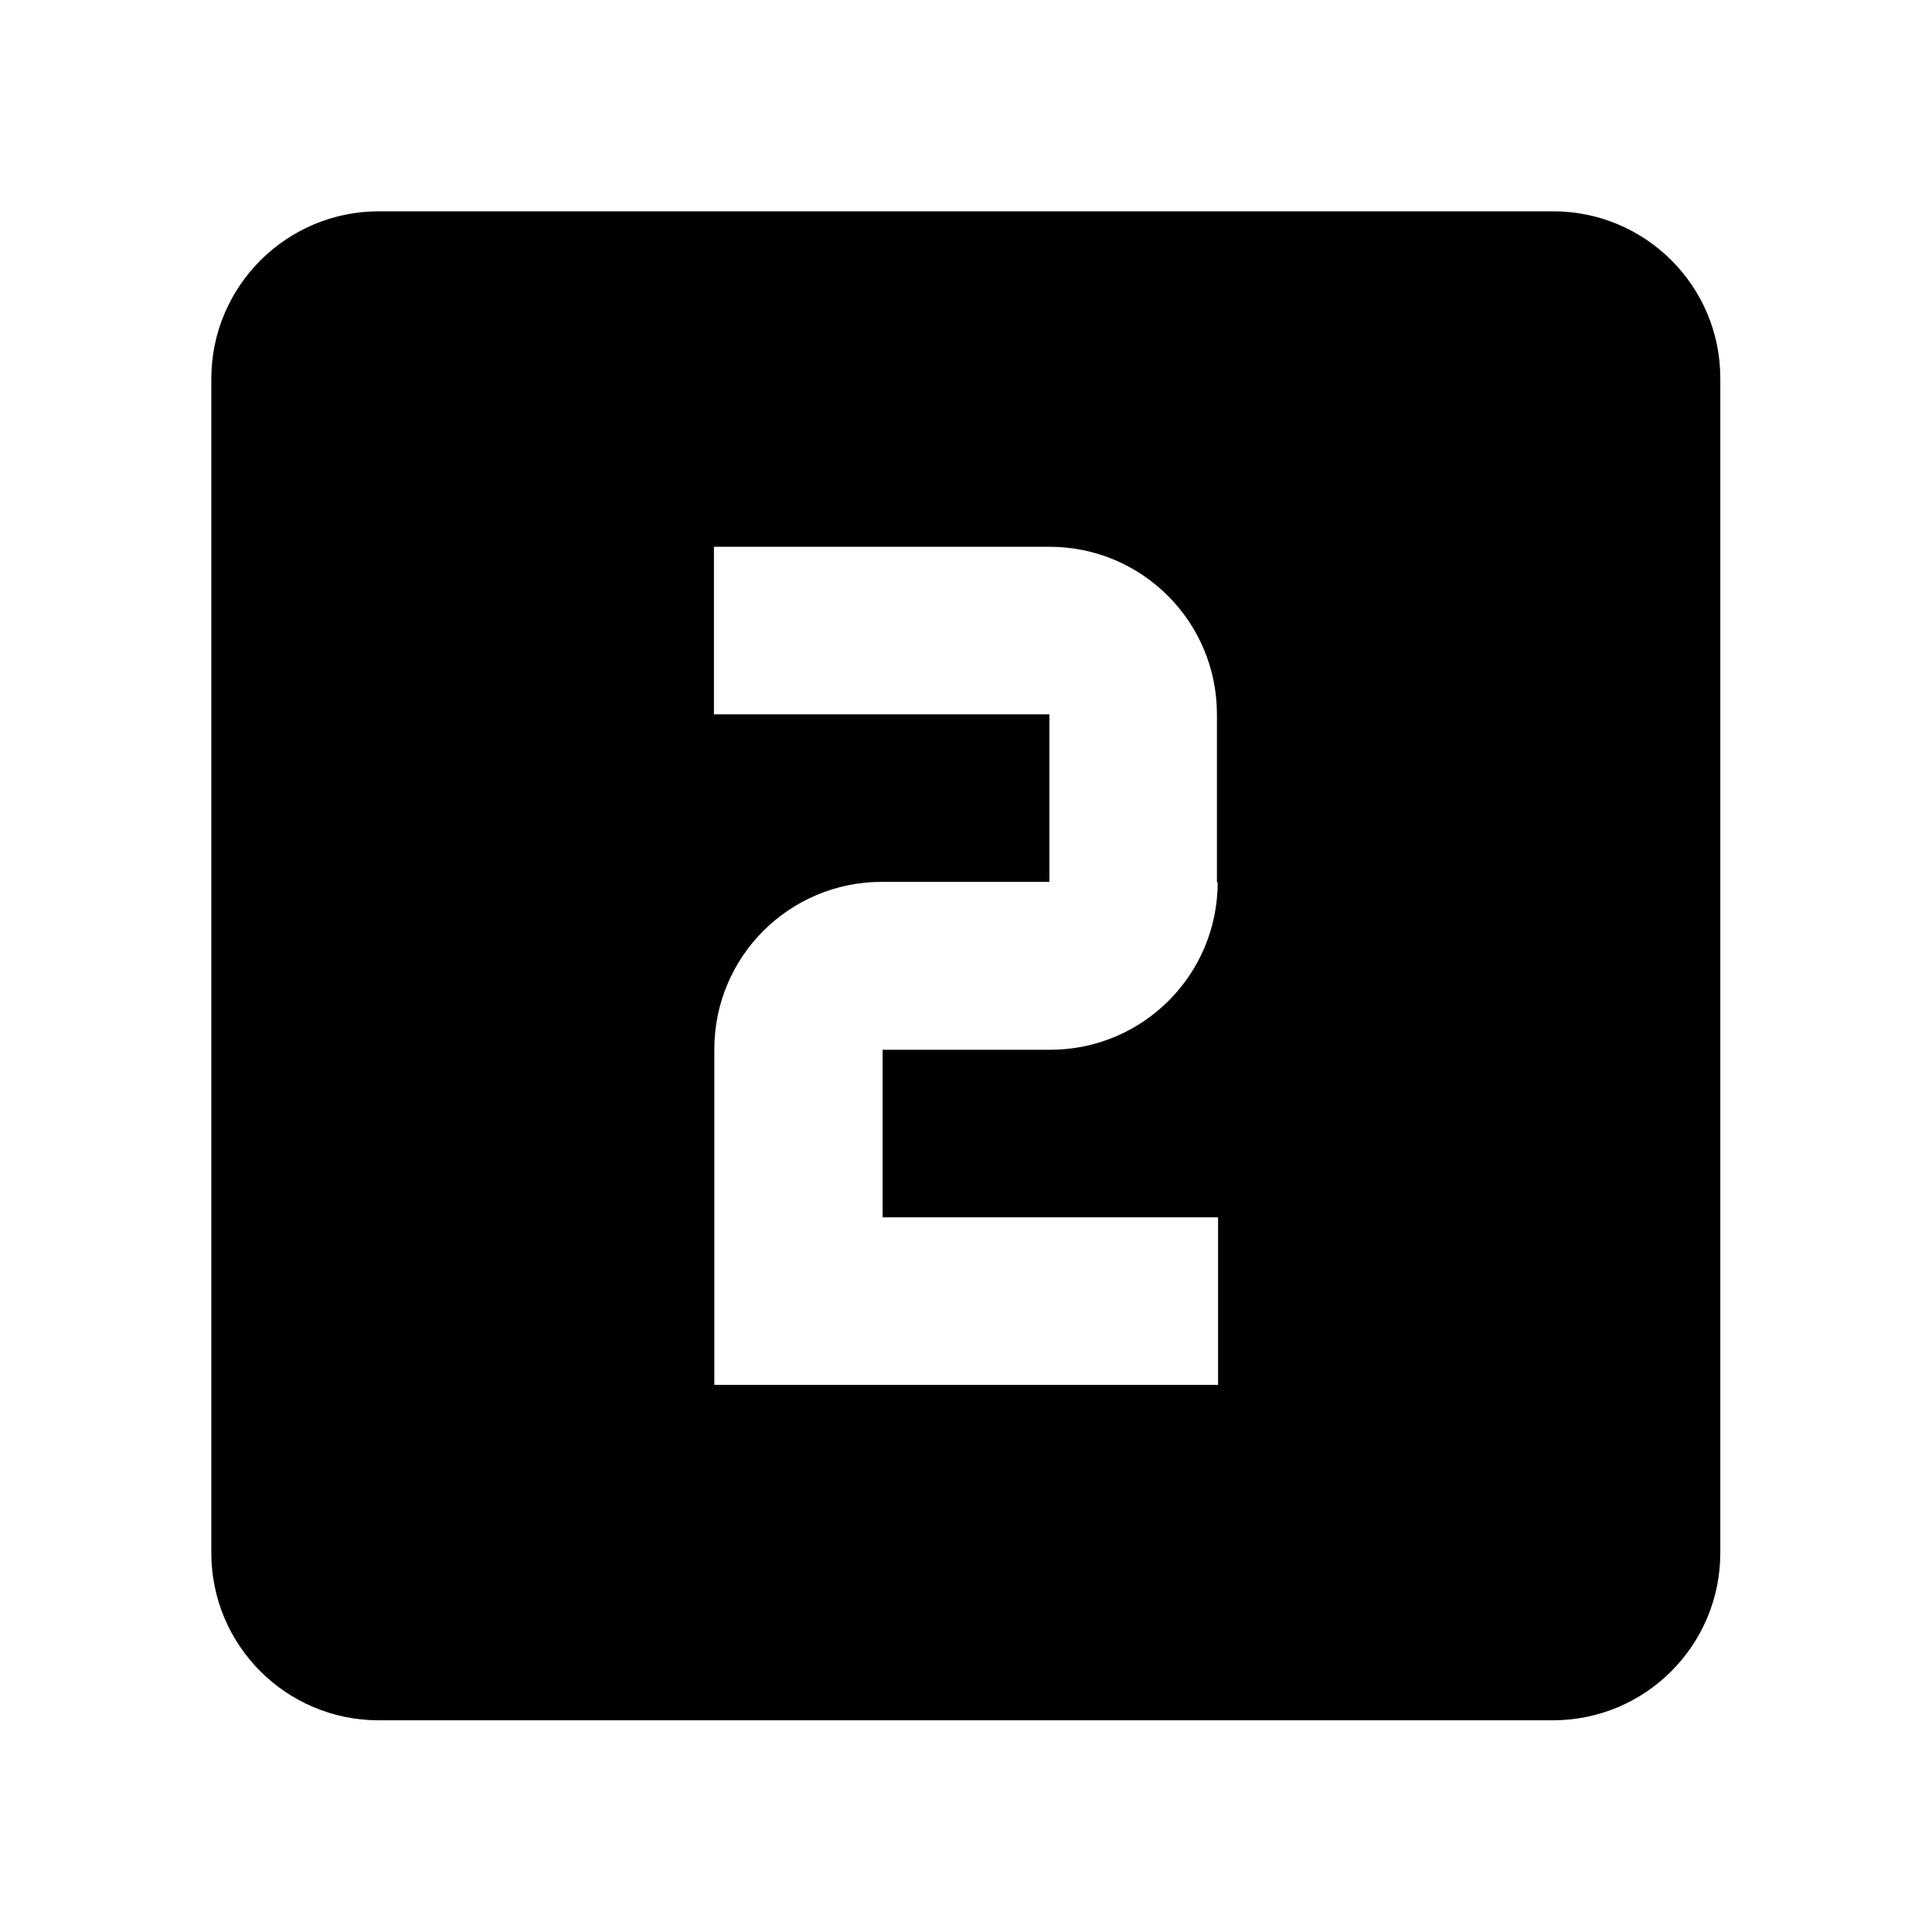 <?xml version="1.0" encoding="utf-8"?>
<!-- Generator: Adobe Illustrator 23.0.1, SVG Export Plug-In . SVG Version: 6.00 Build 0)  -->
<svg version="1.1" id="Layer_1" xmlns="http://www.w3.org/2000/svg" xmlns:xlink="http://www.w3.org/1999/xlink" x="0px" y="0px"
	 viewBox="0 0 512 512" style="enable-background:new 0 0 512 512;" xml:space="preserve">
<style type="text/css">
	.st0{fill:none;}
</style>
<path class="st0" d="M56,56h400v400H56V56z"/>
<path d="M411.6,56H100.4C75.9,56,56,75.9,56,100.4v311.1c0,24.6,19.9,44.4,44.4,44.4h311.1c24.6,0,44.4-19.9,44.4-44.4V100.4
	C456,75.9,436.1,56,411.6,56z M322.7,233.8c0,24.6-19.9,44.4-44.4,44.4h-44.4v44.4h88.9v44.4H189.3v-88.9
	c0-24.6,19.9-44.4,44.4-44.4h44.4v-44.4h-88.9v-44.4h88.9c24.6,0,44.4,19.9,44.4,44.4V233.8z"/>
</svg>
